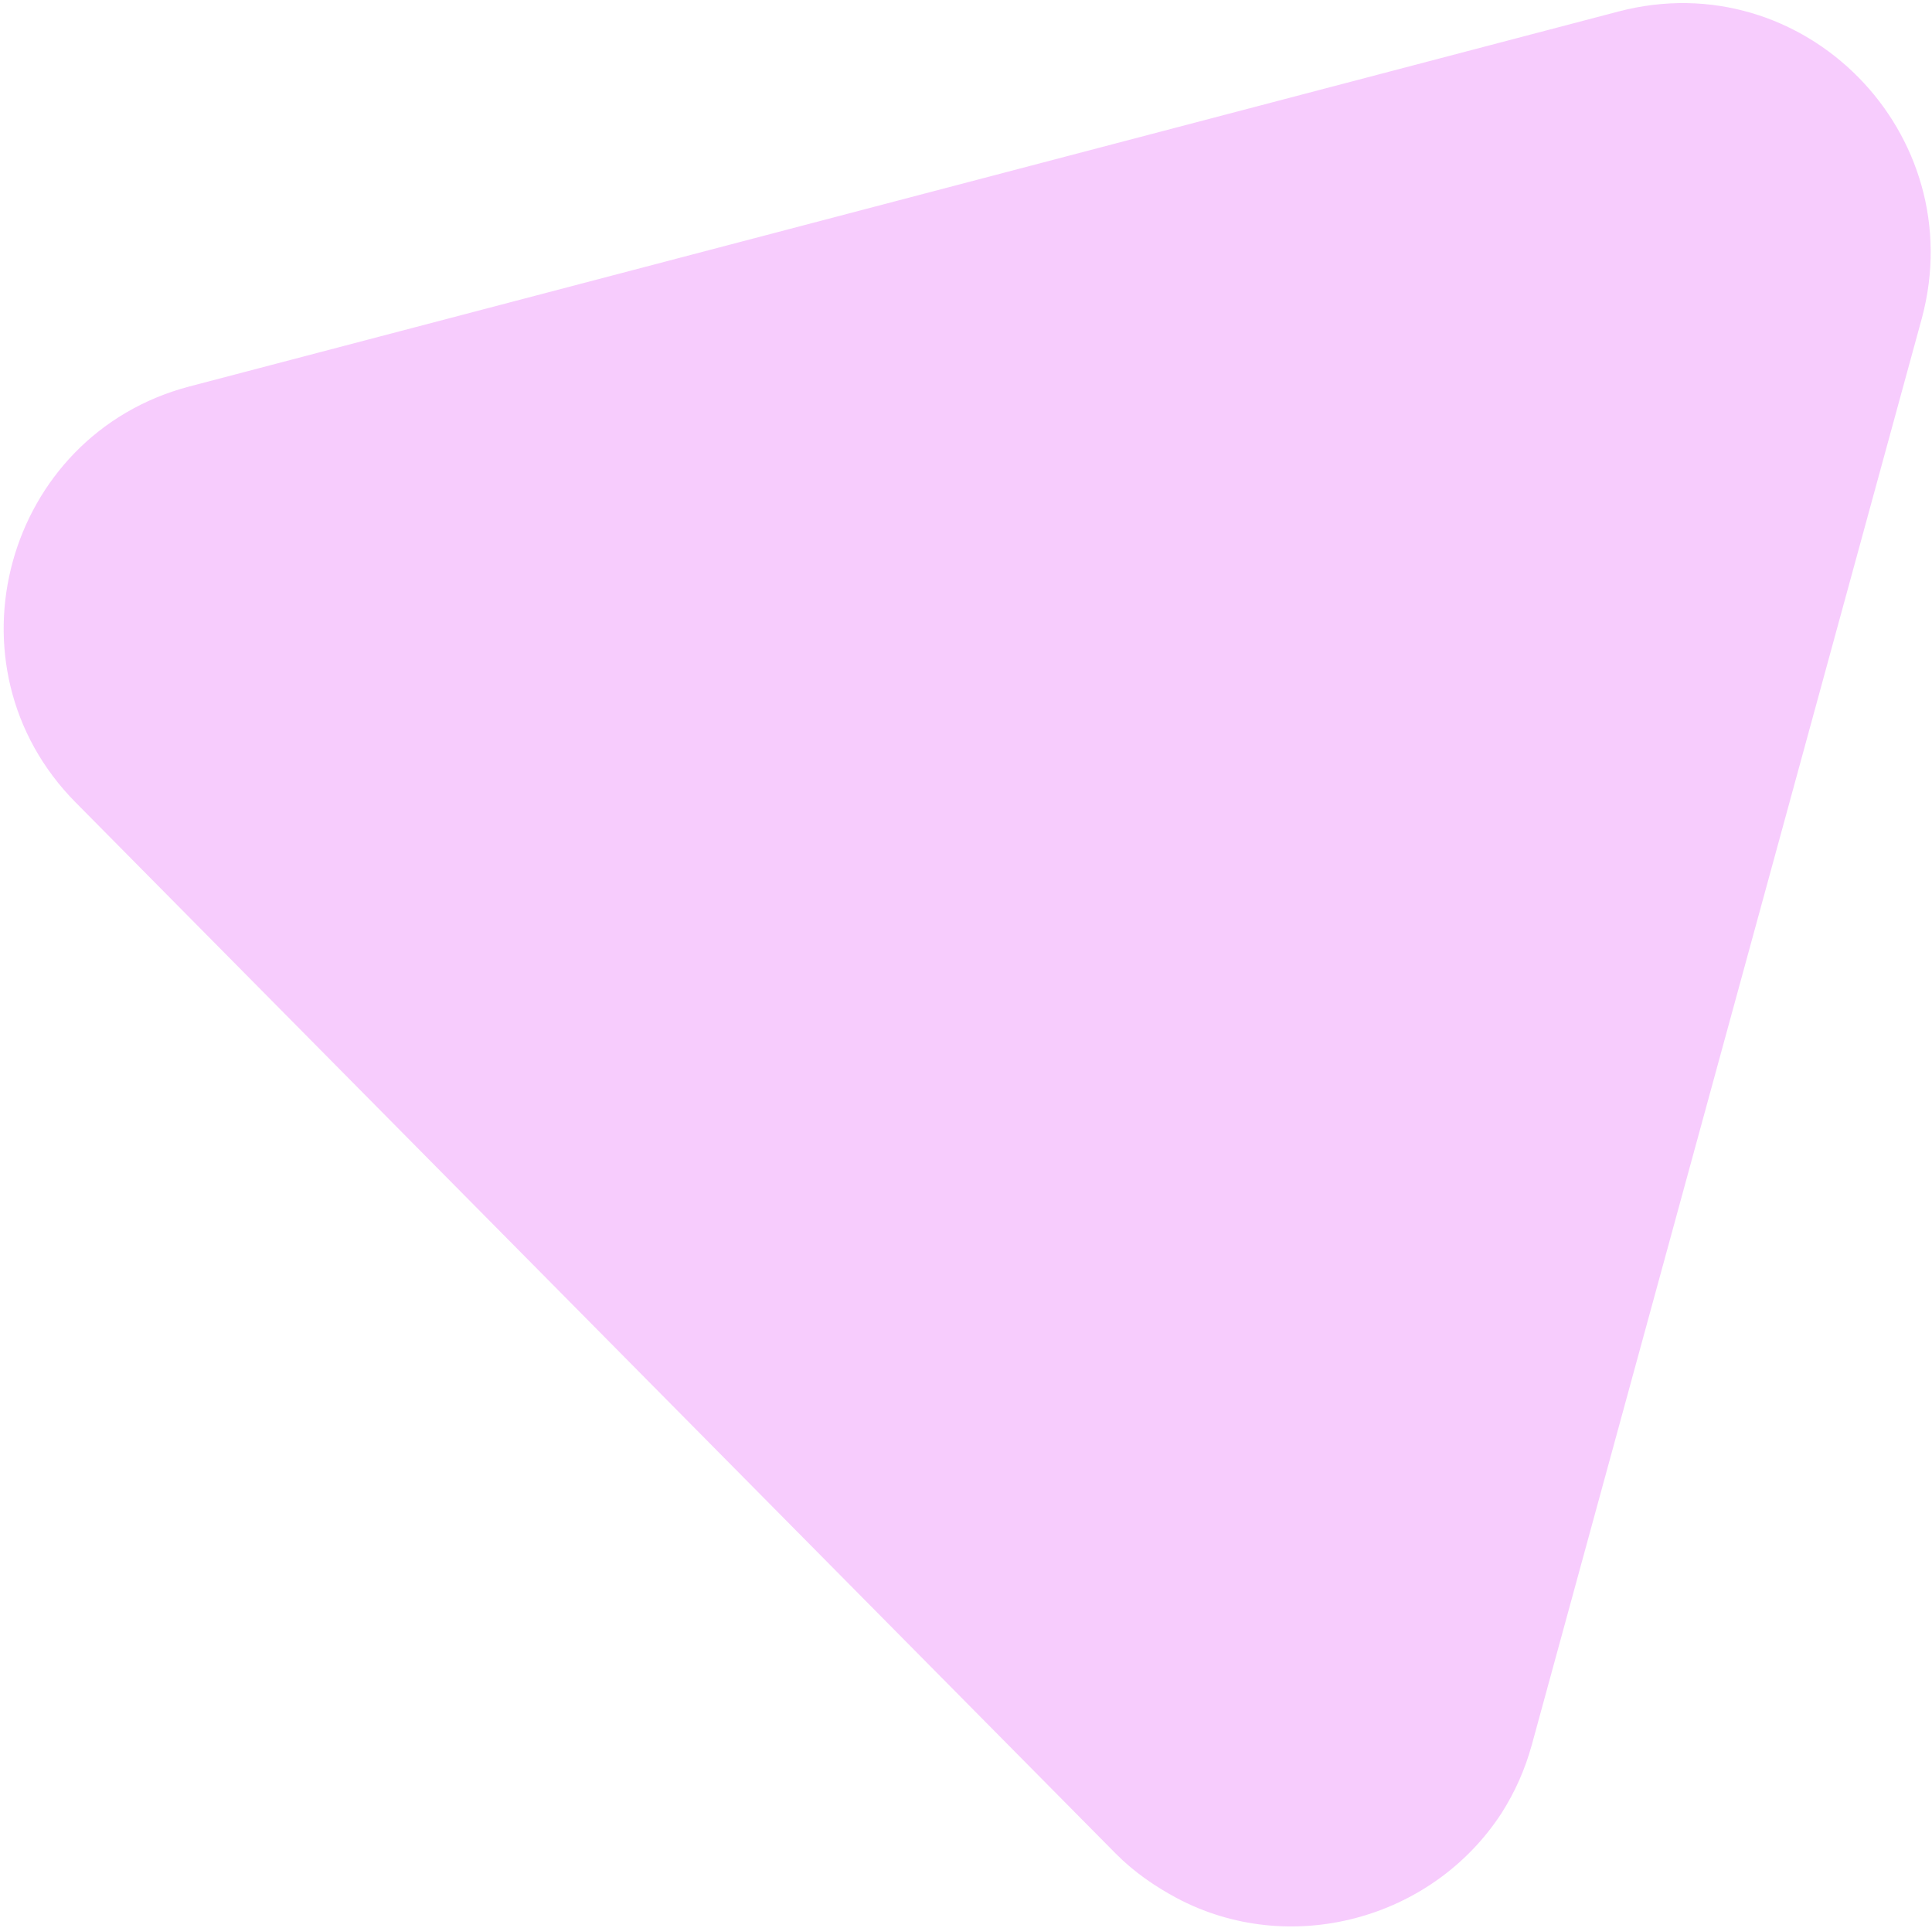 <svg width="486" height="485" viewBox="0 0 486 485" fill="none" xmlns="http://www.w3.org/2000/svg">
<path d="M377.816 455.98C381.08 450.805 383.616 445.205 385.349 438.89L483.455 80.029C495.917 33.577 453.838 -9.36 407.137 2.894L47.657 97.22C1.244 109.398 -14.909 167.614 19.042 201.888L280.704 466.348C285.314 470.999 290.562 474.557 295.946 477.462C324.247 492.552 360.282 483.097 377.816 455.98Z" fill="#D800F9" fill-opacity="0.2"/>
</svg>
